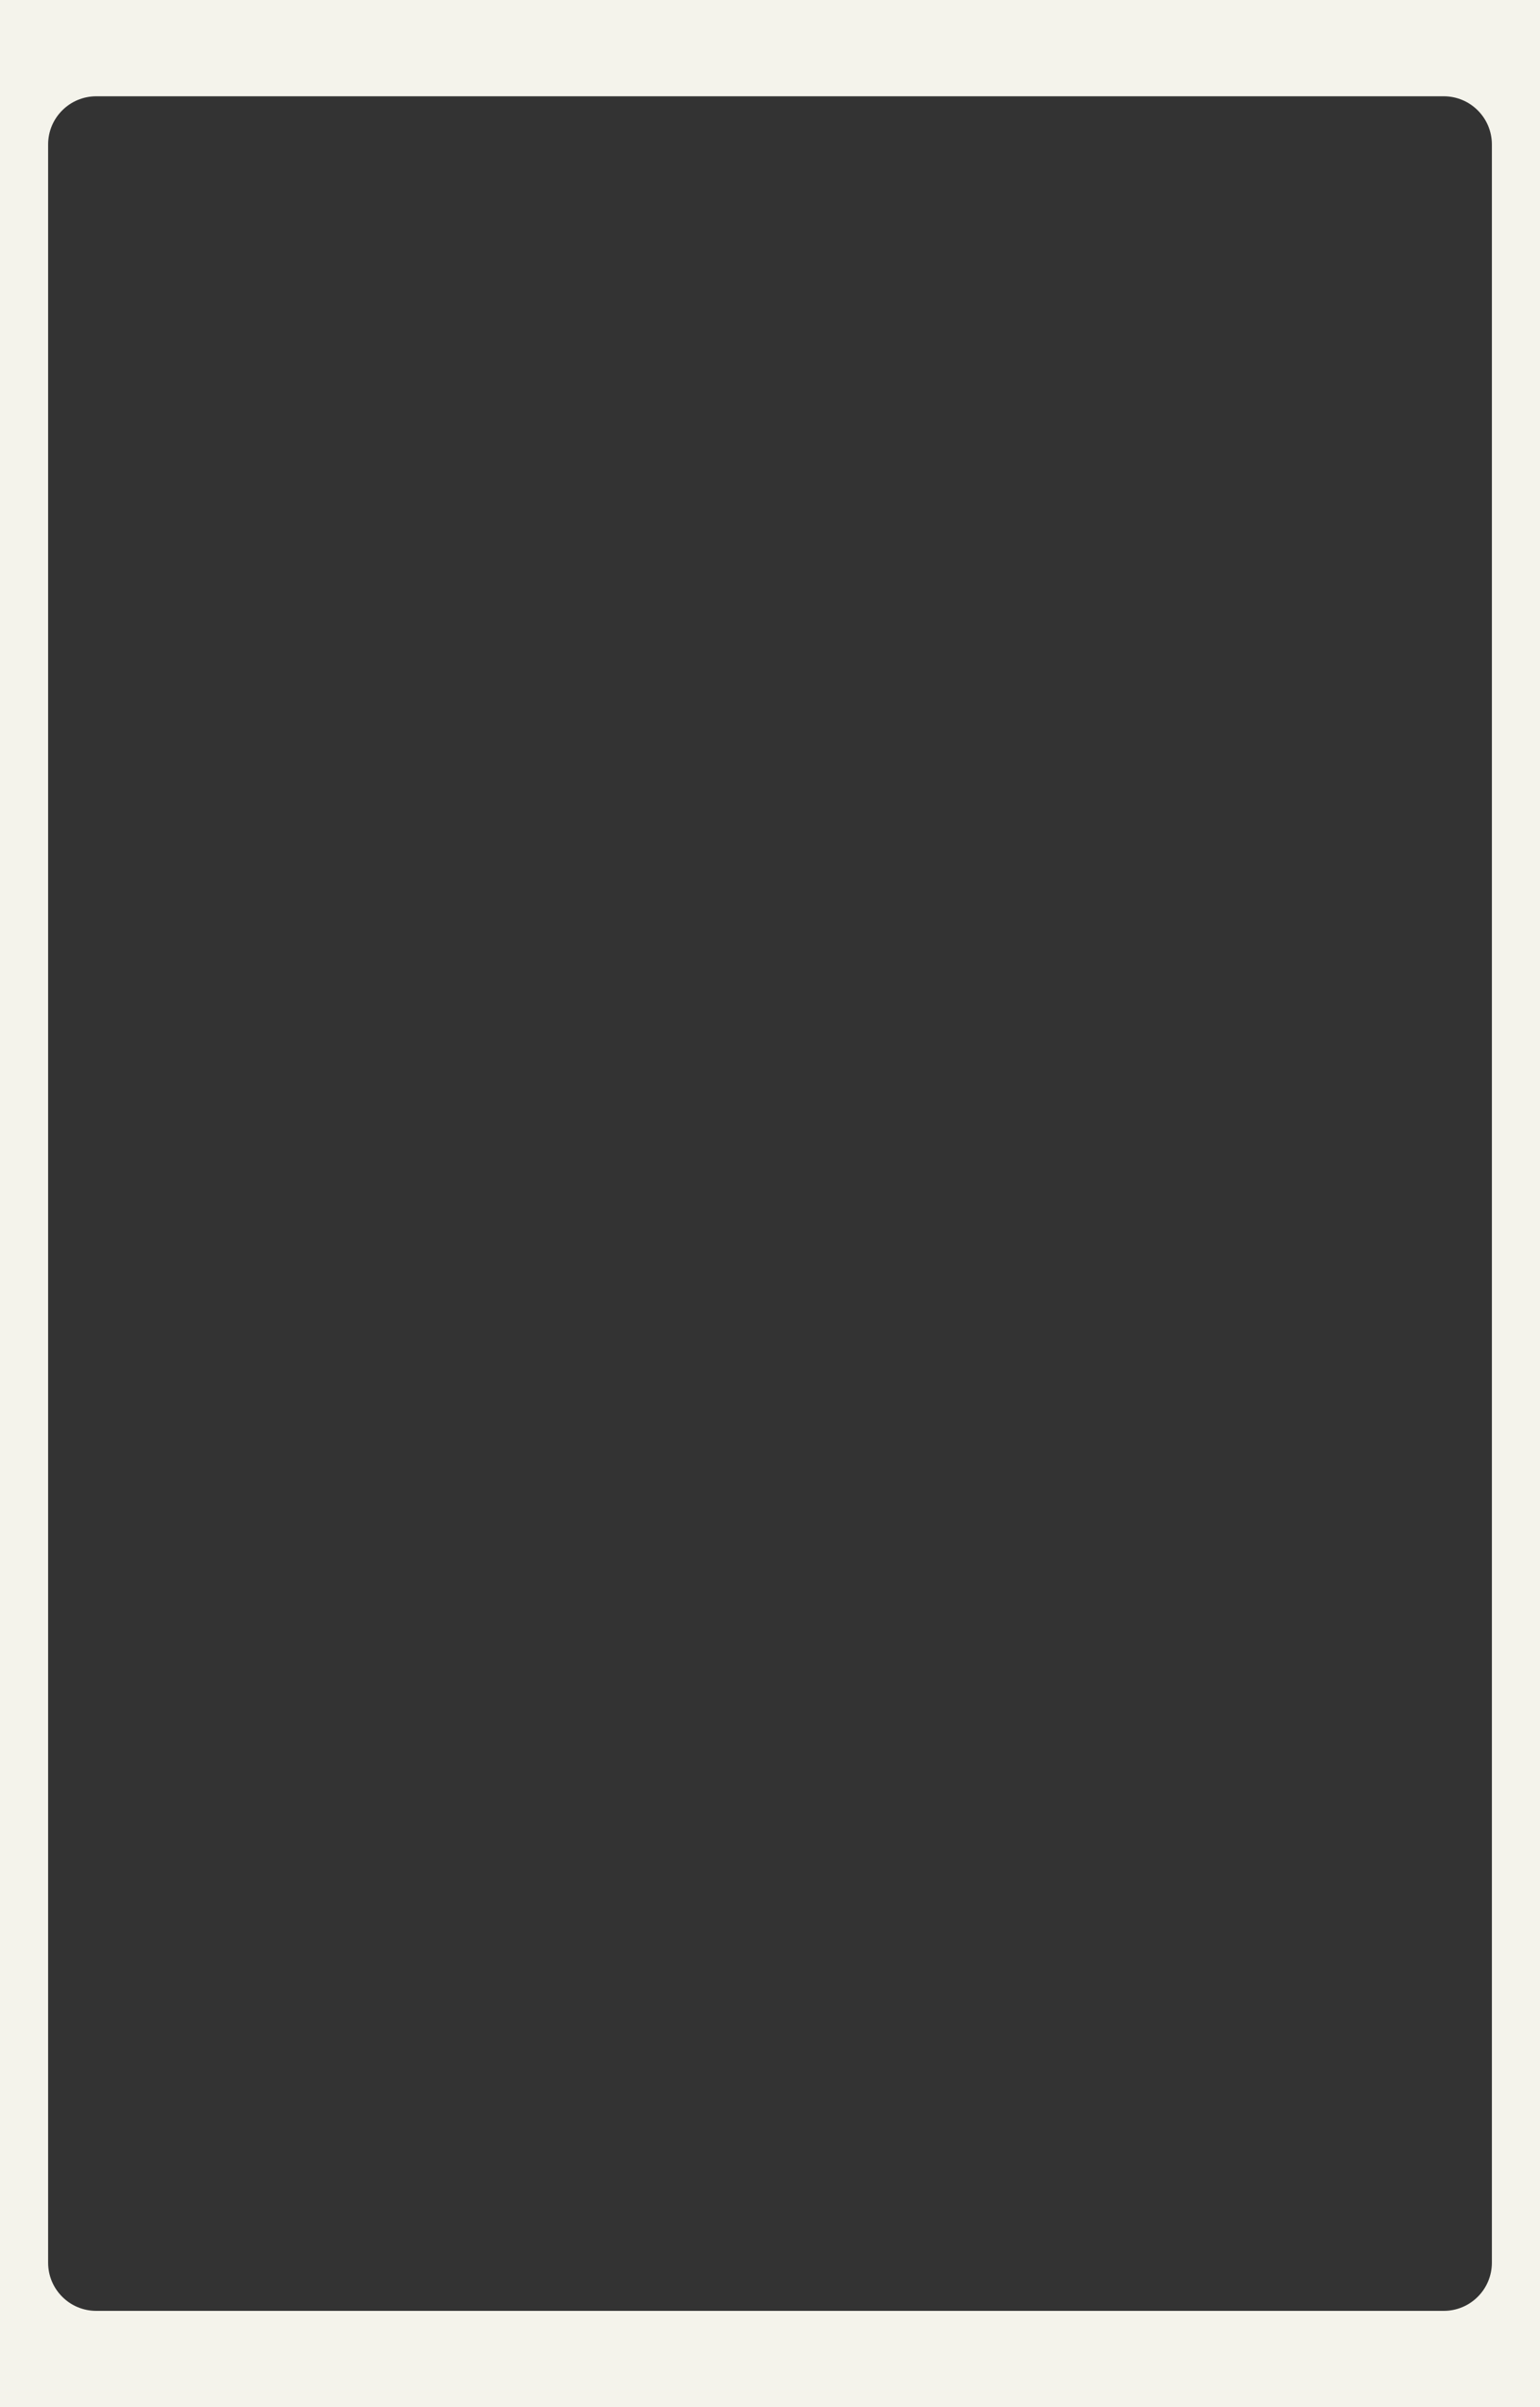 <?xml version="1.0" encoding="UTF-8"?> <svg xmlns="http://www.w3.org/2000/svg" width="320" height="500" viewBox="0 0 320 500" fill="none"><rect x="0" y="0" width="320" height="500" fill="#333333" stroke="none"/><path fill-rule="evenodd" clip-rule="evenodd" d="M320 0H0V500H320V0ZM20 20C14.477 20 10 24.477 10 30V470C10 475.523 14.477 480 20 480H300C305.523 480 310 475.523 310 470V30C310 24.477 305.523 20 300 20H20Z" fill="#F4F3EB"></path></svg> 